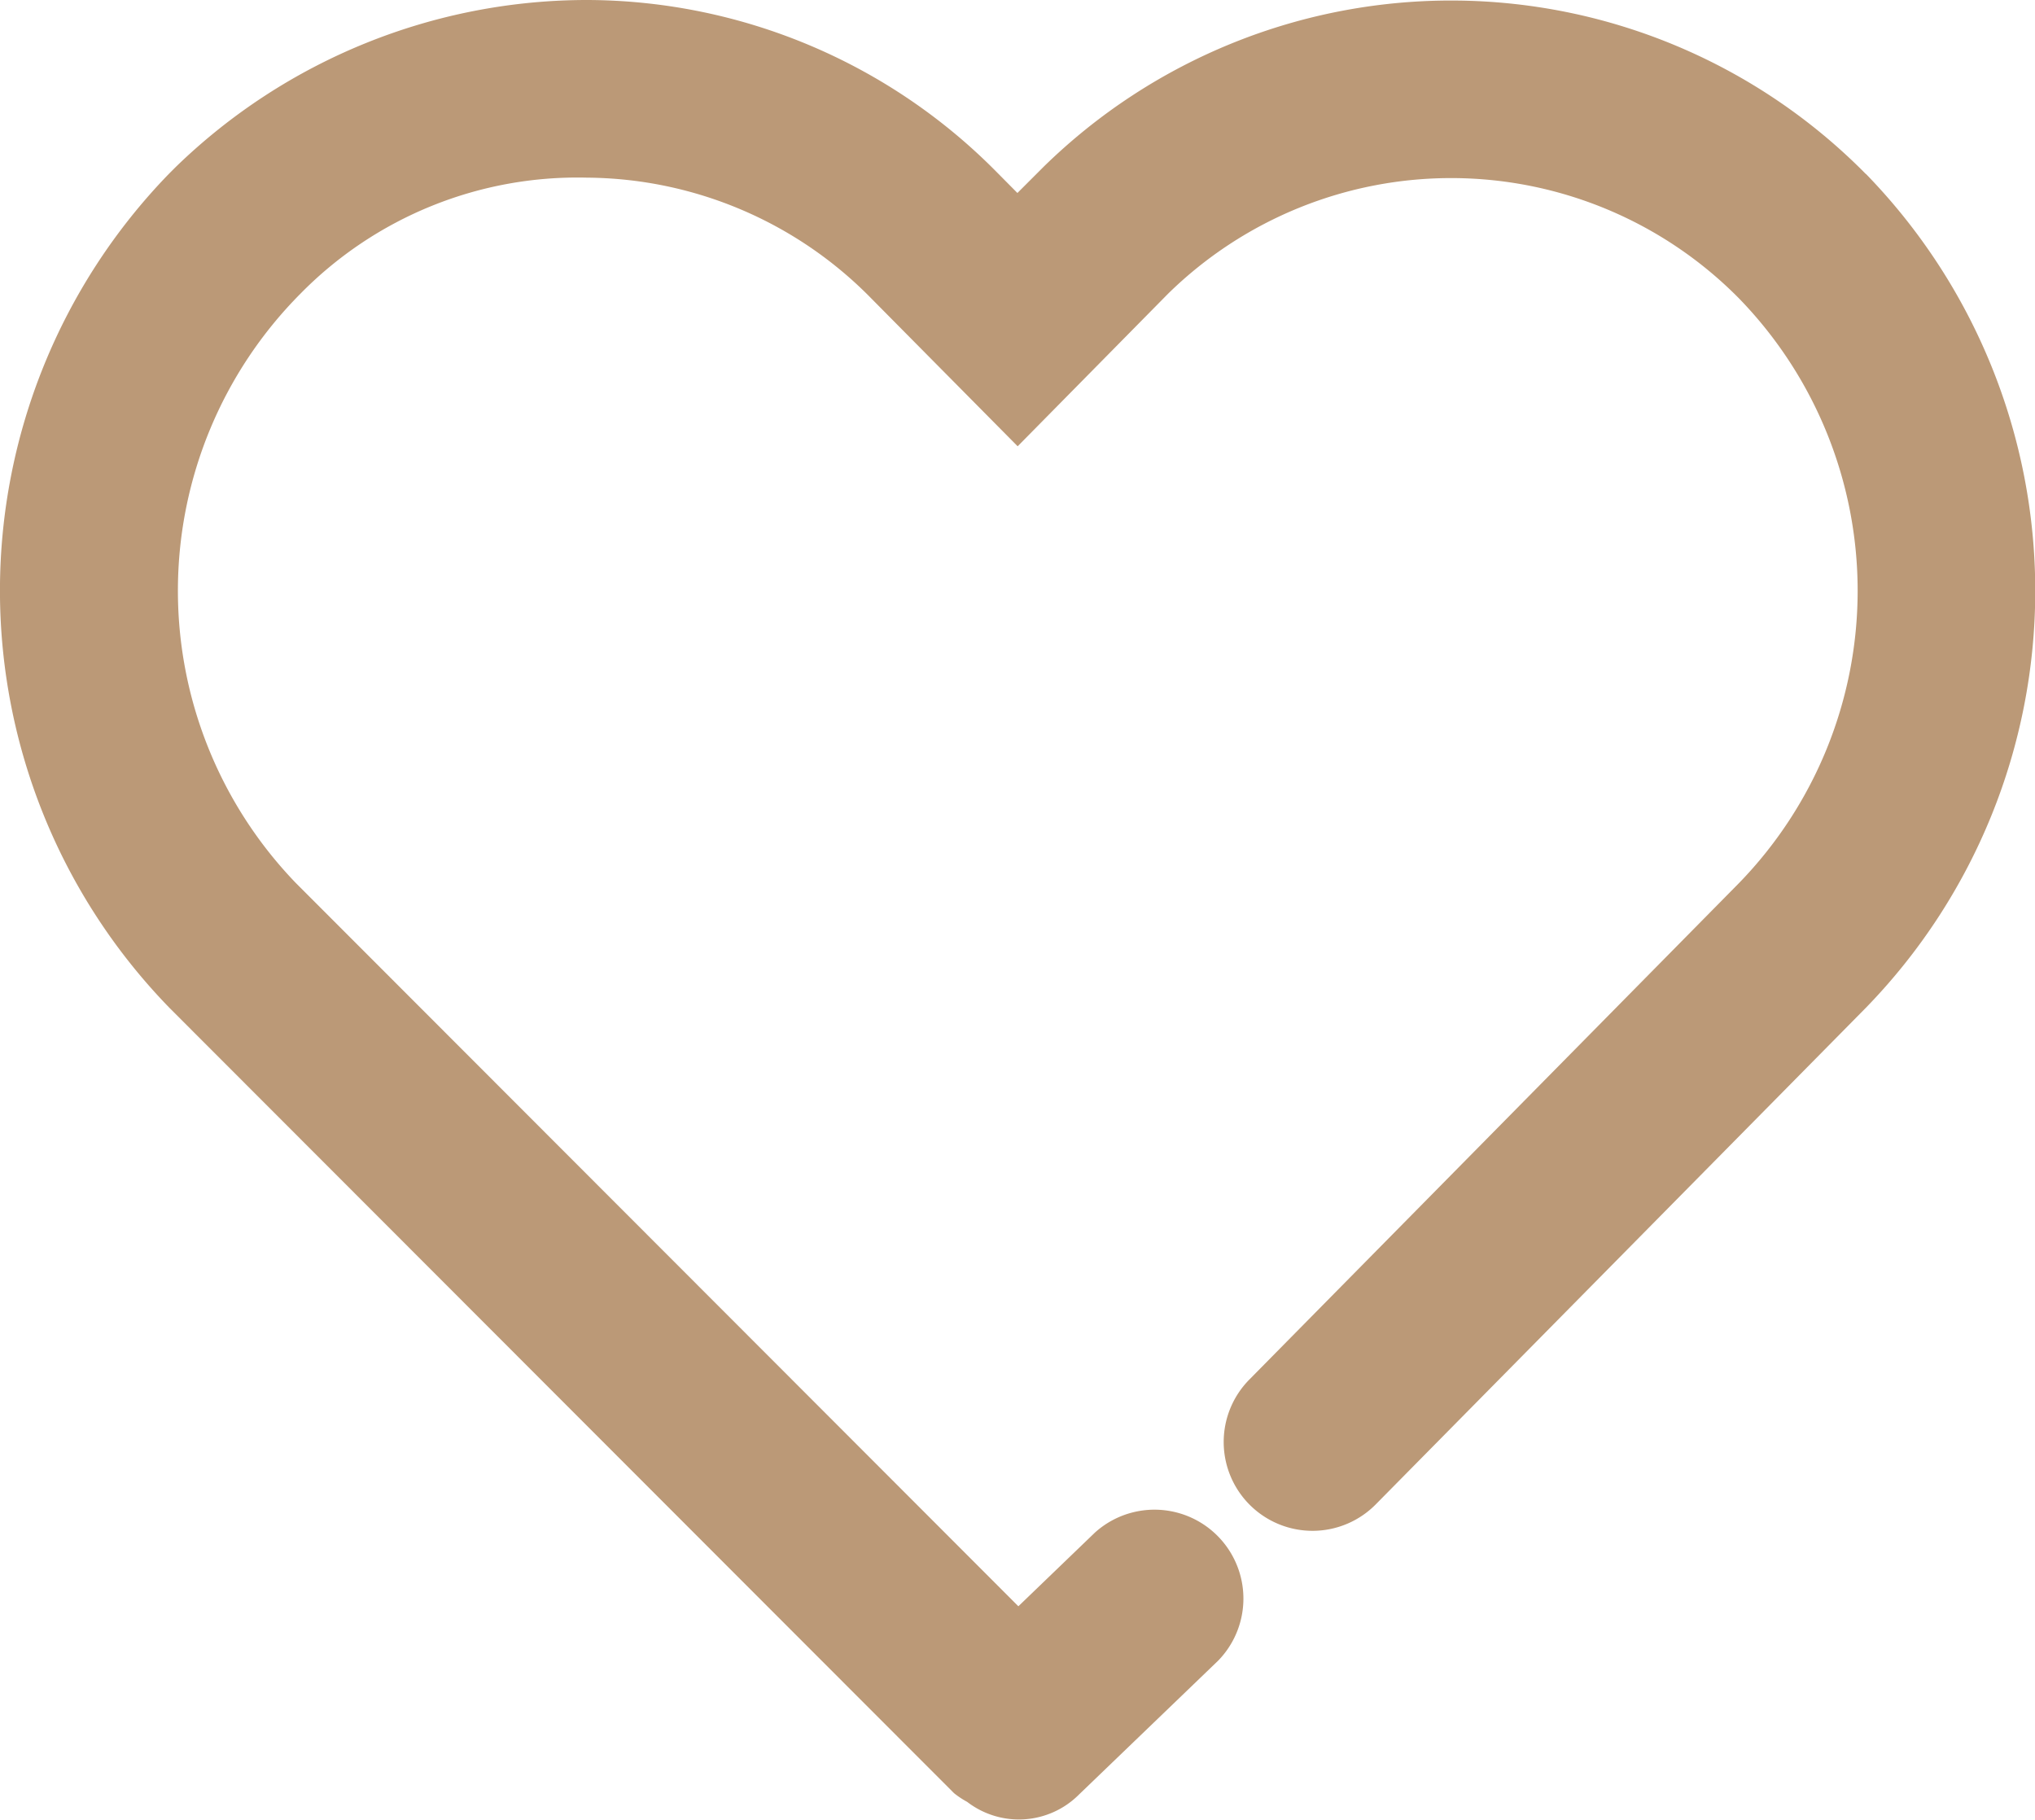 <svg xmlns="http://www.w3.org/2000/svg" xmlns:xlink="http://www.w3.org/1999/xlink" width="23.482" height="21" viewBox="0 0 23.482 21">
  <defs>
    <clipPath id="clip-path">
      <rect id="Rettangolo_908" data-name="Rettangolo 908" width="23.482" height="21" fill="#b97"/>
    </clipPath>
  </defs>
  <g id="Raggruppa_1939" data-name="Raggruppa 1939" transform="translate(0 0)">
    <g id="Raggruppa_1928" data-name="Raggruppa 1928" transform="translate(0 0)" clip-path="url(#clip-path)">
      <path id="Tracciato_540" data-name="Tracciato 540" d="M21.529,2.007a6.721,6.721,0,0,0-9.489-.08l-.3.3-.221-.223A6.666,6.666,0,0,0,6.791,0,6.816,6.816,0,0,0,2.028,1.927l-.078.078a6.906,6.906,0,0,0,.007,9.627L11,20.684v0h0l.009.009a.988.988,0,0,0,.151.1.979.979,0,0,0,1.289-.083l1.607-1.546a1.026,1.026,0,0,0-1.422-1.478l-.883.85L3.414,10.19a4.861,4.861,0,0,1,.052-6.8A4.48,4.48,0,0,1,6.773,2.05a4.635,4.635,0,0,1,3.287,1.4l1.683,1.7L13.478,3.39a4.666,4.666,0,0,1,6.589.054,4.841,4.841,0,0,1,0,6.746L14.42,15.916a1.025,1.025,0,1,0,1.46,1.439l5.651-5.726a6.9,6.9,0,0,0,0-9.622" transform="translate(0 0)" fill="#b97"/>
    </g>
  </g>
</svg>

